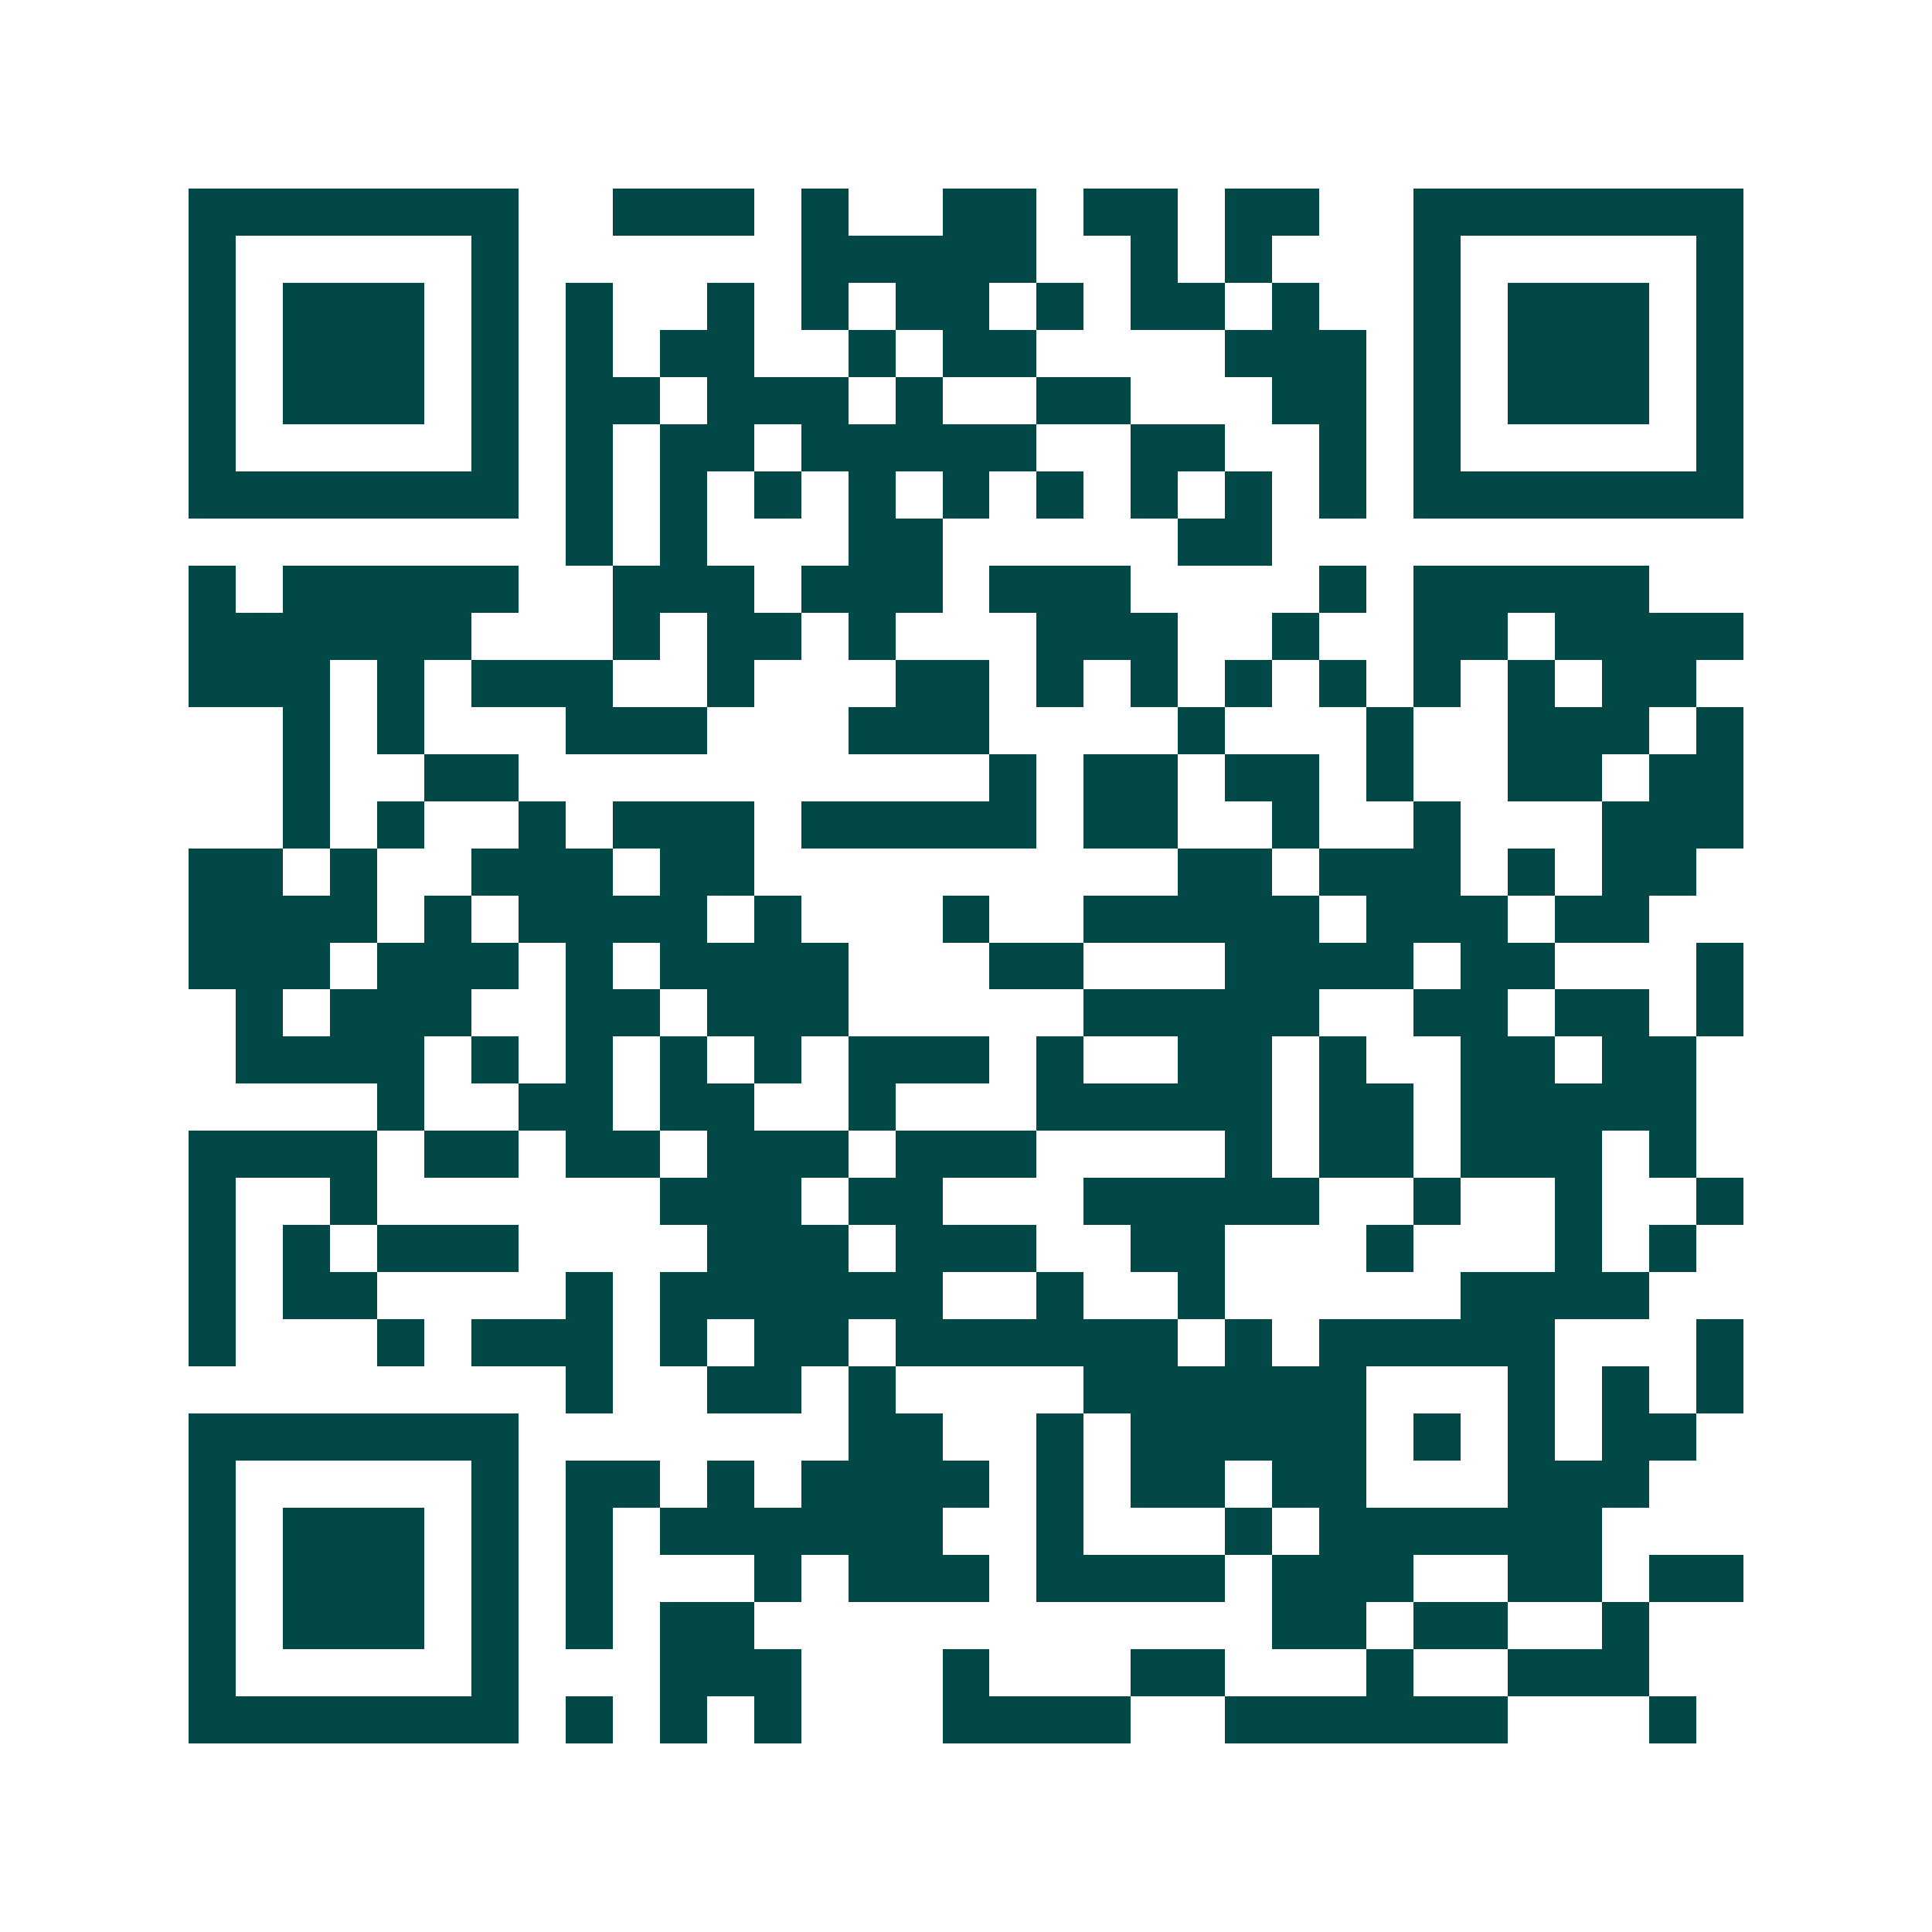 <svg xmlns="http://www.w3.org/2000/svg" width="200" height="200" viewBox="0 0 41 41" shape-rendering="crispEdges"><path fill="#ffffff" d="M0 0h41v41H0z"/><path stroke="#014847" d="M4 4.5h7m2 0h3m1 0h1m2 0h2m1 0h2m1 0h2m2 0h7M4 5.5h1m5 0h1m6 0h5m2 0h1m1 0h1m3 0h1m5 0h1M4 6.5h1m1 0h3m1 0h1m1 0h1m2 0h1m1 0h1m1 0h2m1 0h1m1 0h2m1 0h1m2 0h1m1 0h3m1 0h1M4 7.5h1m1 0h3m1 0h1m1 0h1m1 0h2m2 0h1m1 0h2m4 0h3m1 0h1m1 0h3m1 0h1M4 8.5h1m1 0h3m1 0h1m1 0h2m1 0h3m1 0h1m2 0h2m3 0h2m1 0h1m1 0h3m1 0h1M4 9.5h1m5 0h1m1 0h1m1 0h2m1 0h5m2 0h2m2 0h1m1 0h1m5 0h1M4 10.5h7m1 0h1m1 0h1m1 0h1m1 0h1m1 0h1m1 0h1m1 0h1m1 0h1m1 0h1m1 0h7M12 11.5h1m1 0h1m3 0h2m5 0h2M4 12.5h1m1 0h5m2 0h3m1 0h3m1 0h3m4 0h1m1 0h5M4 13.5h6m3 0h1m1 0h2m1 0h1m3 0h3m2 0h1m2 0h2m1 0h4M4 14.5h3m1 0h1m1 0h3m2 0h1m3 0h2m1 0h1m1 0h1m1 0h1m1 0h1m1 0h1m1 0h1m1 0h2M6 15.5h1m1 0h1m3 0h3m3 0h3m4 0h1m3 0h1m2 0h3m1 0h1M6 16.5h1m2 0h2m10 0h1m1 0h2m1 0h2m1 0h1m2 0h2m1 0h2M6 17.5h1m1 0h1m2 0h1m1 0h3m1 0h5m1 0h2m2 0h1m2 0h1m3 0h3M4 18.5h2m1 0h1m2 0h3m1 0h2m9 0h2m1 0h3m1 0h1m1 0h2M4 19.5h4m1 0h1m1 0h4m1 0h1m3 0h1m2 0h5m1 0h3m1 0h2M4 20.5h3m1 0h3m1 0h1m1 0h4m3 0h2m3 0h4m1 0h2m3 0h1M5 21.5h1m1 0h3m2 0h2m1 0h3m5 0h5m2 0h2m1 0h2m1 0h1M5 22.5h4m1 0h1m1 0h1m1 0h1m1 0h1m1 0h3m1 0h1m2 0h2m1 0h1m2 0h2m1 0h2M8 23.5h1m2 0h2m1 0h2m2 0h1m3 0h5m1 0h2m1 0h5M4 24.5h4m1 0h2m1 0h2m1 0h3m1 0h3m4 0h1m1 0h2m1 0h3m1 0h1M4 25.5h1m2 0h1m6 0h3m1 0h2m3 0h5m2 0h1m2 0h1m2 0h1M4 26.5h1m1 0h1m1 0h3m4 0h3m1 0h3m2 0h2m3 0h1m3 0h1m1 0h1M4 27.5h1m1 0h2m4 0h1m1 0h6m2 0h1m2 0h1m5 0h4M4 28.5h1m3 0h1m1 0h3m1 0h1m1 0h2m1 0h6m1 0h1m1 0h5m3 0h1M12 29.5h1m2 0h2m1 0h1m4 0h6m3 0h1m1 0h1m1 0h1M4 30.5h7m7 0h2m2 0h1m1 0h5m1 0h1m1 0h1m1 0h2M4 31.5h1m5 0h1m1 0h2m1 0h1m1 0h4m1 0h1m1 0h2m1 0h2m3 0h3M4 32.5h1m1 0h3m1 0h1m1 0h1m1 0h6m2 0h1m3 0h1m1 0h6M4 33.5h1m1 0h3m1 0h1m1 0h1m3 0h1m1 0h3m1 0h4m1 0h3m2 0h2m1 0h2M4 34.5h1m1 0h3m1 0h1m1 0h1m1 0h2m11 0h2m1 0h2m2 0h1M4 35.5h1m5 0h1m3 0h3m3 0h1m3 0h2m3 0h1m2 0h3M4 36.5h7m1 0h1m1 0h1m1 0h1m3 0h4m2 0h6m3 0h1"/></svg>
